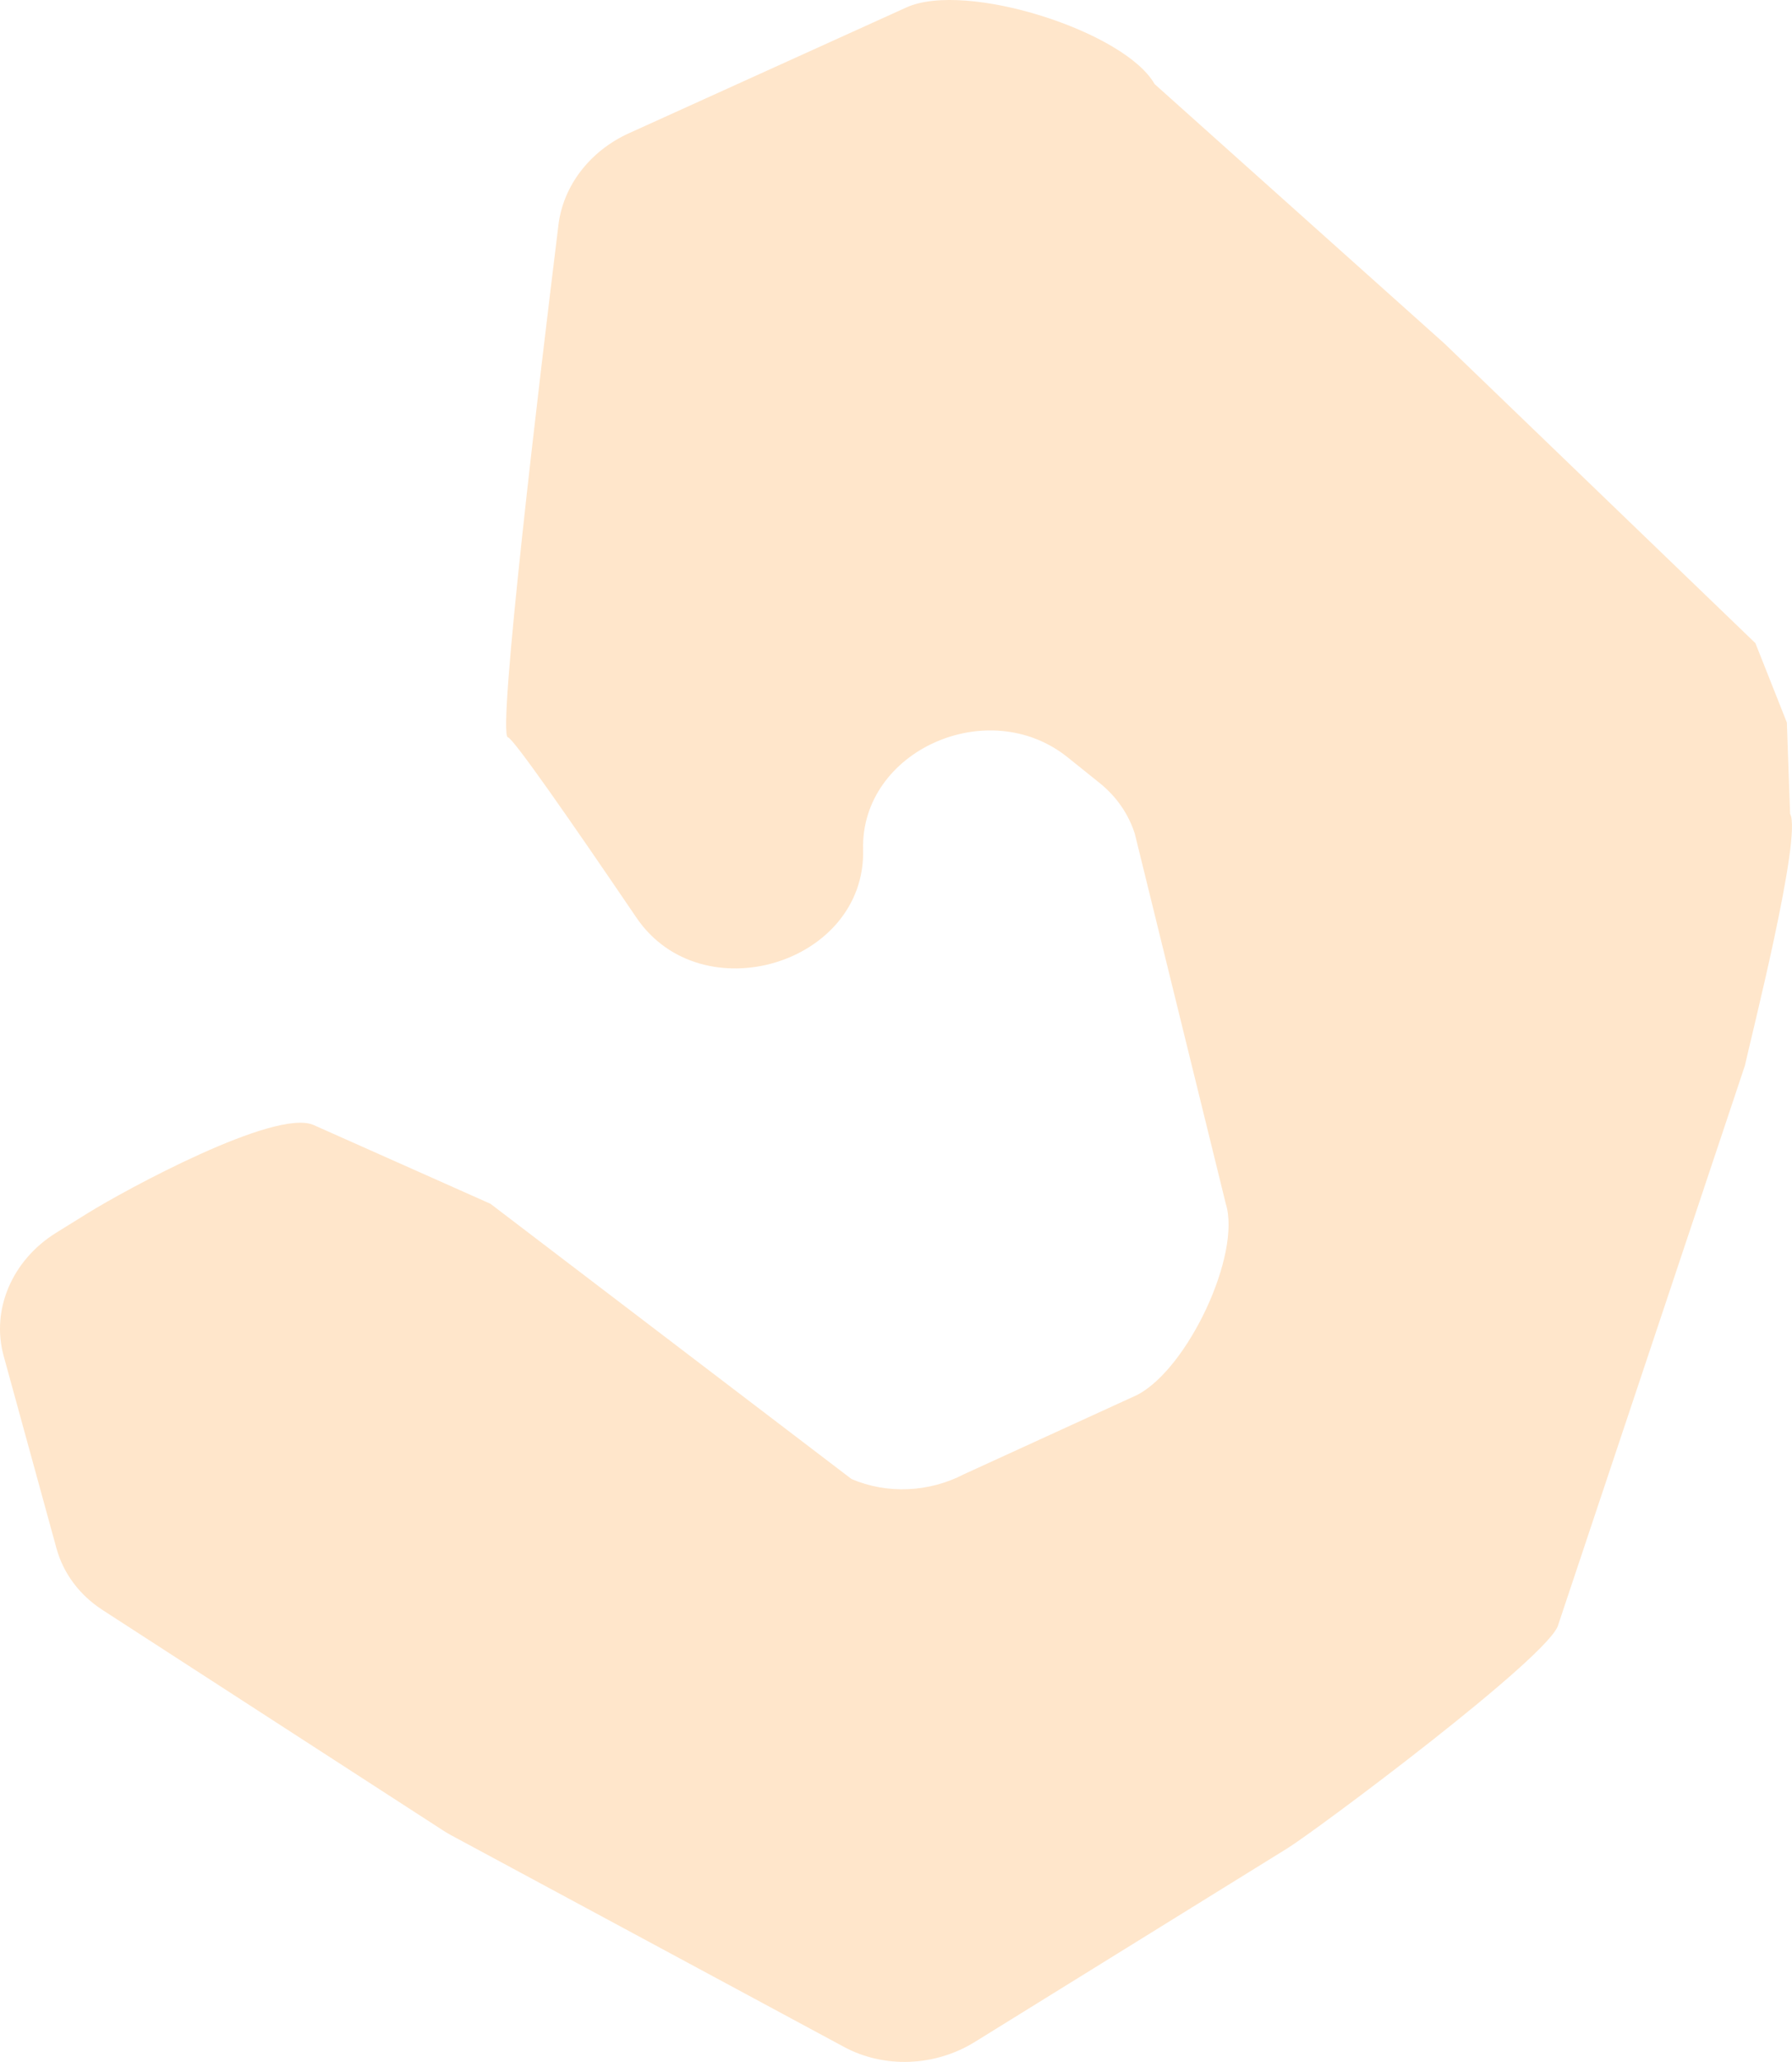 <?xml version="1.0" encoding="UTF-8"?><svg id="_レイヤー_2" xmlns="http://www.w3.org/2000/svg" viewBox="0 0 1156.07 1329.42"><defs><style>.cls-1{fill:#ff931e;opacity:.23;stroke-width:0px;}</style></defs><g id="_レイヤー_1-2"><path class="cls-1" d="M66.02,1037.97l219.95,142.3c1.71,1.11,3.47,2.15,5.27,3.12l253.32,136.4c25.84,13.91,58.63,12.67,84.26-3.2l201.85-124.97c18.16-11.24,170.56-124.73,174.67-144.26l120.38-360.41c3.36-15.94,37.11-148.14,29.12-162.25l-2.08-58.82-20.3-51.2-200.54-193.12-187.05-167.35c-19.22-33.94-121.72-66.82-160.18-49.39l-178.97,81.11c-25.09,11.37-42.32,33.74-45.43,58.98-11.82,96.07-39.74,329.07-32.62,330.47,3.48.68,39.77,52.76,82.9,116.27,41.99,61.83,148.16,29.92,146.25-43.97h0c-1.64-63.54,80.7-100.56,132.01-59.35l20.6,16.54c10.8,8.67,18.65,20,22.68,32.74l58.64,238.35c10.28,32.48-24.25,106.35-57.13,123.44l-111.76,51.13c-22.61,11.75-49.65,12.89-72.53,3.07l-232.92-177.46-114.2-50.83c-24.92-10.7-121.83,42.13-145.31,56.7l-20.64,12.8c-28.46,17.65-42.1,49.59-33.91,79.4l34.09,124.11c4.43,16.12,14.88,30.13,29.58,39.63Z"/></g></svg>